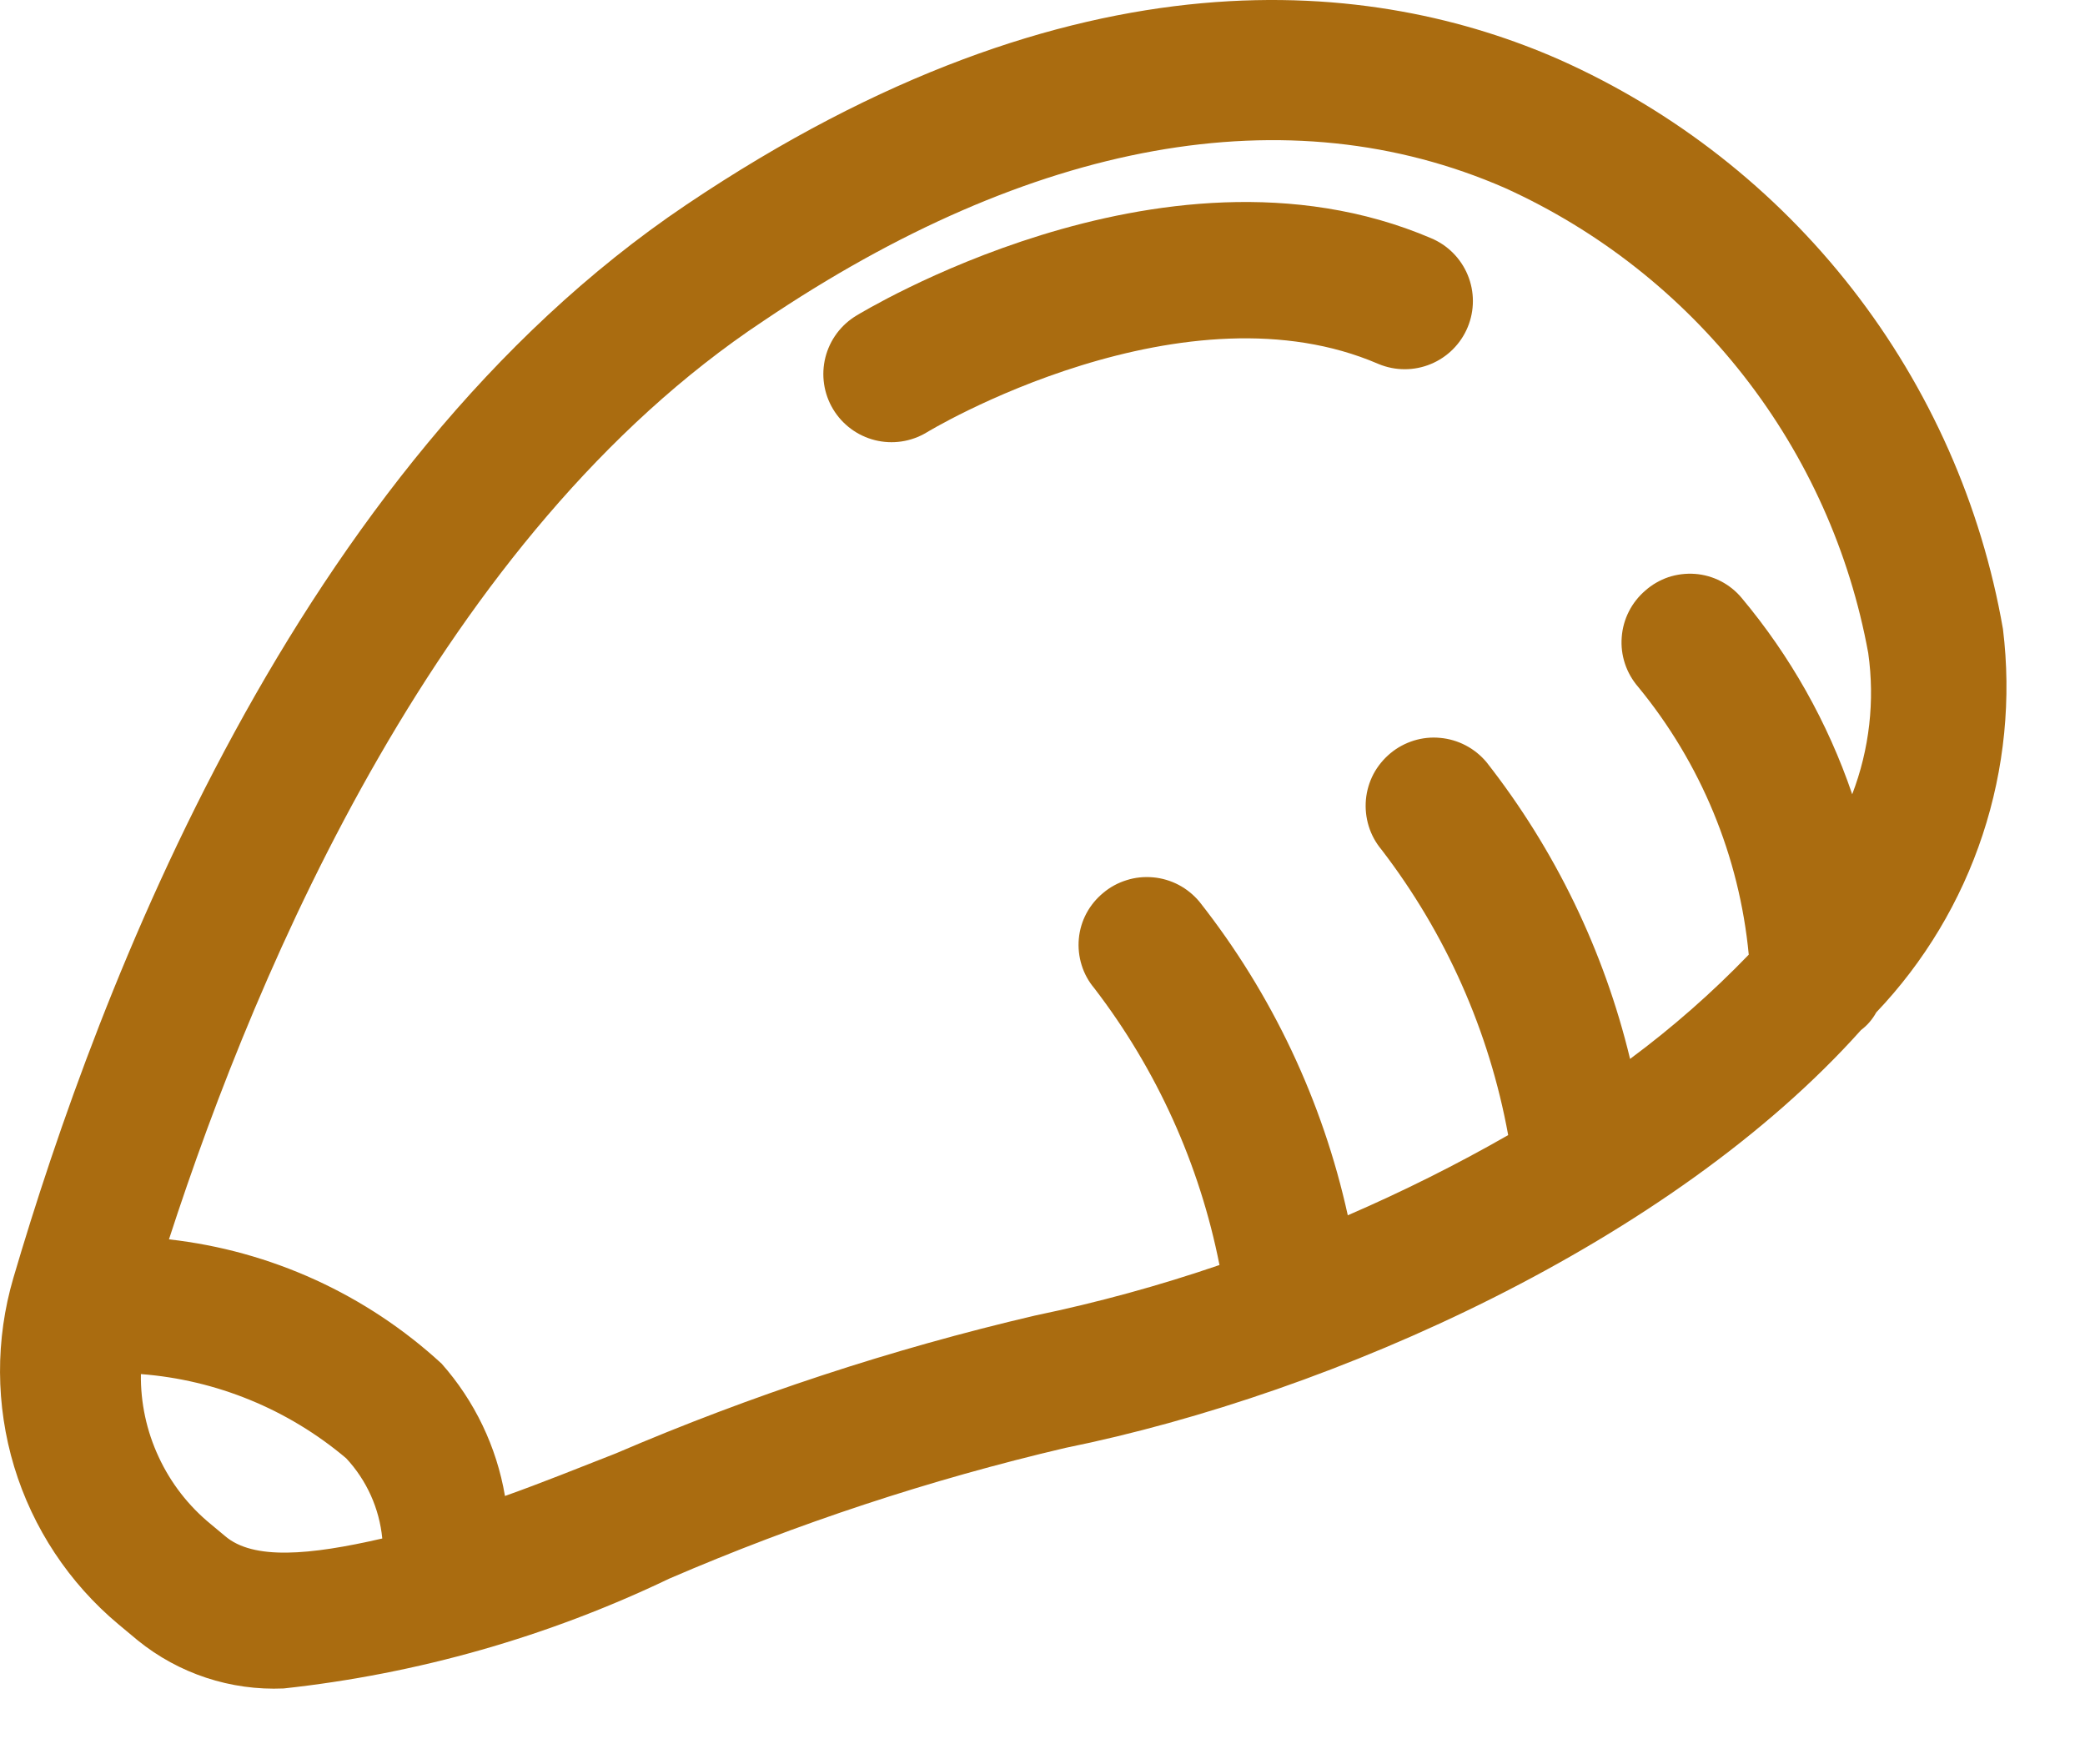 <?xml version="1.0" encoding="UTF-8"?> <svg xmlns="http://www.w3.org/2000/svg" width="26" height="22" viewBox="0 0 26 22" fill="none"> <path d="M11.117 4.664C11.117 4.664 14.627 2.514 17.517 3.754Z" fill="#AA6C10"></path> <path d="M11.117 4.664C11.117 4.664 14.627 2.514 17.517 3.754" stroke="#AA6C10" stroke-width="1.7" stroke-linecap="round" stroke-linejoin="round"></path> <path d="M1.477 20.254L1.717 20.454C2.23 20.87 2.877 21.083 3.537 21.054C5.206 20.873 6.832 20.41 8.347 19.684C9.942 18.996 11.595 18.451 13.287 18.054C16.637 17.374 20.847 15.484 23.207 12.844C23.285 12.786 23.35 12.71 23.397 12.624C23.997 11.994 24.45 11.238 24.723 10.411C24.996 9.585 25.083 8.708 24.977 7.844C24.708 6.298 24.063 4.842 23.098 3.603C22.134 2.365 20.88 1.383 19.447 0.744C17.177 -0.256 13.447 -0.736 8.557 2.554C3.667 5.844 1.227 12.334 0.167 15.934C-0.059 16.703 -0.055 17.522 0.177 18.29C0.41 19.057 0.862 19.74 1.477 20.254V20.254ZM2.807 19.154L2.627 19.004C2.351 18.778 2.129 18.492 1.979 18.168C1.828 17.845 1.752 17.491 1.757 17.134C2.699 17.206 3.595 17.574 4.317 18.184C4.573 18.459 4.731 18.81 4.767 19.184C3.857 19.394 3.157 19.454 2.807 19.154ZM9.517 4.004C12.867 1.744 16.067 1.164 18.767 2.344C19.934 2.873 20.956 3.677 21.745 4.687C22.534 5.697 23.067 6.883 23.297 8.144C23.381 8.738 23.312 9.344 23.097 9.904C22.792 9.009 22.324 8.178 21.717 7.454C21.645 7.368 21.556 7.297 21.456 7.246C21.357 7.195 21.247 7.164 21.136 7.156C21.024 7.148 20.911 7.162 20.805 7.197C20.699 7.233 20.601 7.29 20.517 7.364C20.432 7.437 20.362 7.526 20.312 7.625C20.261 7.725 20.231 7.834 20.223 7.945C20.214 8.057 20.228 8.169 20.263 8.275C20.298 8.381 20.354 8.479 20.427 8.564C21.21 9.515 21.69 10.678 21.807 11.904C21.35 12.378 20.855 12.813 20.327 13.204C20.003 11.857 19.392 10.595 18.537 9.504C18.465 9.418 18.377 9.347 18.278 9.295C18.179 9.243 18.071 9.211 17.959 9.201C17.848 9.19 17.736 9.202 17.629 9.235C17.522 9.269 17.423 9.322 17.337 9.394C17.251 9.466 17.18 9.553 17.127 9.652C17.075 9.752 17.043 9.86 17.033 9.971C17.023 10.083 17.035 10.195 17.068 10.302C17.101 10.409 17.155 10.508 17.227 10.594C18.029 11.638 18.571 12.858 18.807 14.154C18.159 14.525 17.491 14.858 16.807 15.154C16.493 13.728 15.861 12.391 14.957 11.244C14.885 11.158 14.797 11.086 14.698 11.034C14.599 10.982 14.491 10.95 14.38 10.94C14.268 10.93 14.155 10.941 14.049 10.975C13.942 11.008 13.842 11.062 13.757 11.134C13.671 11.205 13.6 11.291 13.547 11.39C13.495 11.488 13.463 11.595 13.453 11.706C13.443 11.817 13.455 11.928 13.488 12.034C13.521 12.141 13.575 12.239 13.647 12.324C14.425 13.338 14.959 14.519 15.207 15.774C14.454 16.032 13.686 16.242 12.907 16.404C11.116 16.823 9.366 17.399 7.677 18.124C7.217 18.304 6.747 18.494 6.297 18.654C6.193 18.041 5.919 17.469 5.507 17.004C4.567 16.139 3.376 15.596 2.107 15.454C3.227 12.004 5.507 6.664 9.517 4.004Z" fill="#AA6C10"></path> </svg> 